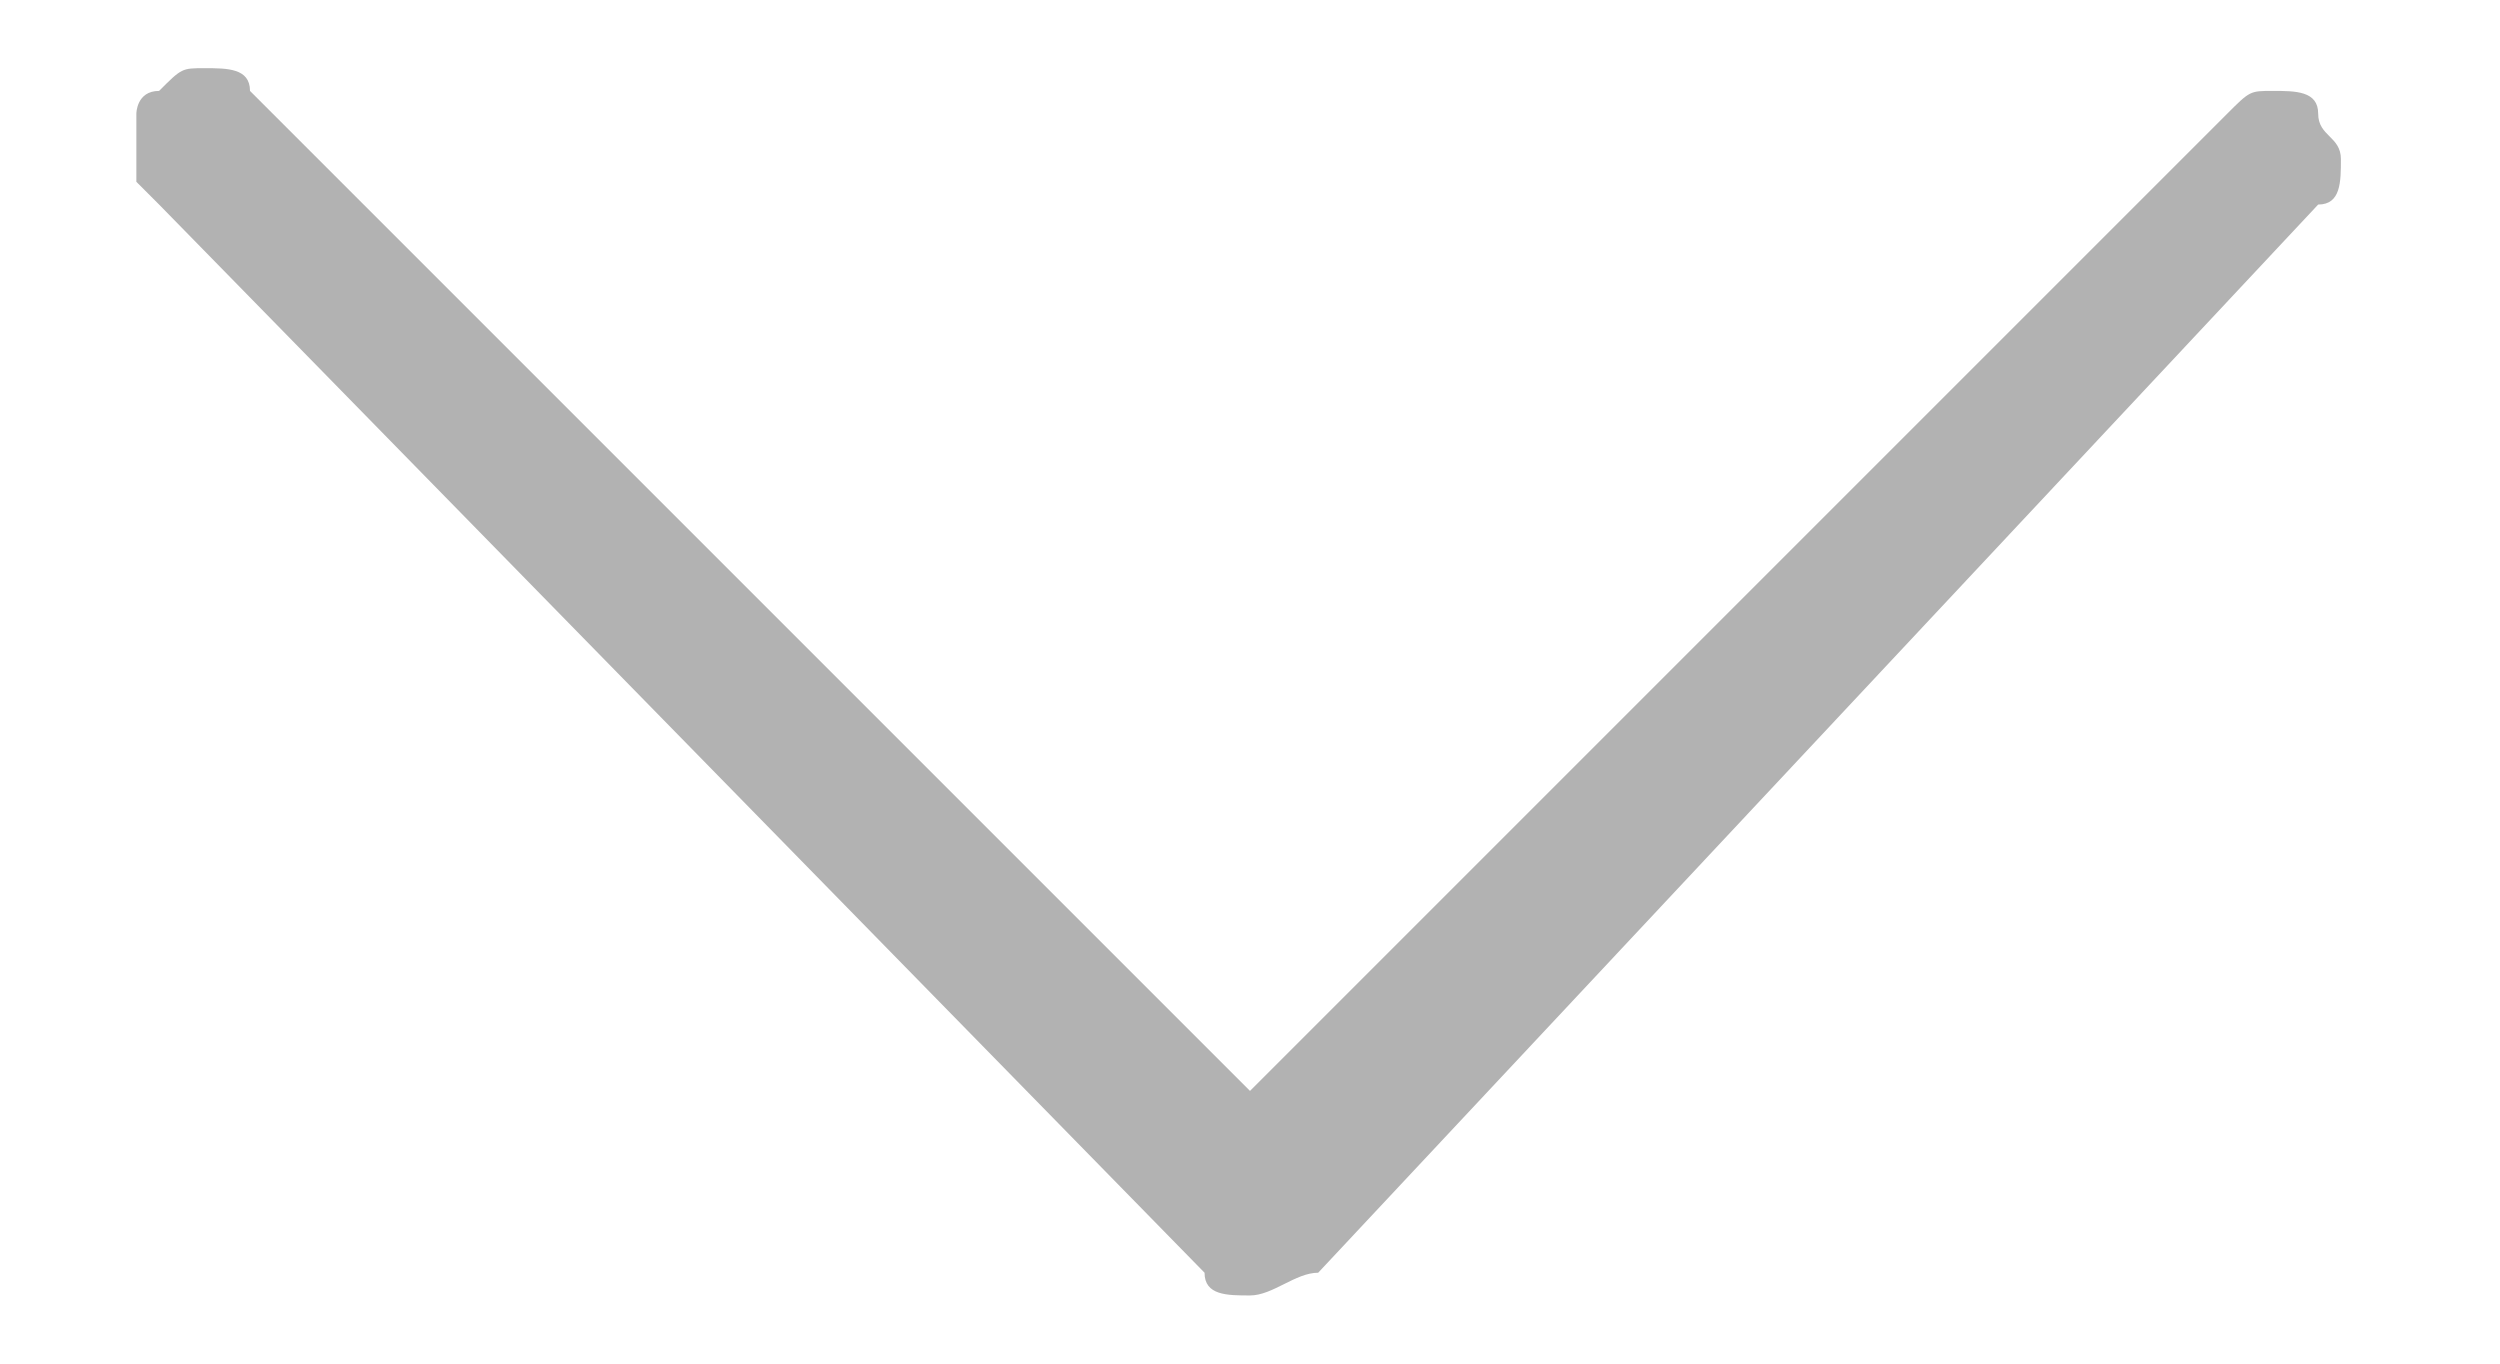 <?xml version="1.0" encoding="utf-8"?>
<!-- Generator: Adobe Illustrator 23.1.0, SVG Export Plug-In . SVG Version: 6.00 Build 0)  -->
<svg version="1.1" id="Layer_1" xmlns="http://www.w3.org/2000/svg" xmlns:xlink="http://www.w3.org/1999/xlink" x="0px" y="0px"
	 viewBox="0 0 11 6" style="enable-background:new 0 0 11 6;" xml:space="preserve">
<style type="text/css">
	.st0{enable-background:new    ;}
	.st1{fill:#B2B2B2;}
</style>
<title></title>
<desc>Created with Sketch.</desc>
<g id="Symbols">
	<g transform="translate(-182, -248)">
		<g id="Stacked-Group">
			<g id="Middle" transform="translate(0, 204)">
				<g id="Menü" transform="translate(109, 42)">
				</g>
			</g>
		</g>
	</g>
</g>
<g class="st0">
	<path class="st1" d="M0.6,0.5c0,0,0-0.1,0.1-0.1c0.1-0.1,0.1-0.1,0.2-0.1s0.2,0,0.2,0.1l4.4,4.4l4.3-4.3c0.1-0.1,0.1-0.1,0.2-0.1
		s0.2,0,0.2,0.1s0.1,0.1,0.1,0.2s0,0.2-0.1,0.2L5.8,5.6C5.7,5.6,5.6,5.7,5.5,5.7s-0.2,0-0.2-0.1L0.7,0.9c0,0-0.1-0.1-0.1-0.1
		s0-0.1,0-0.1C0.6,0.6,0.6,0.6,0.6,0.5z"/>
</g>
</svg>
